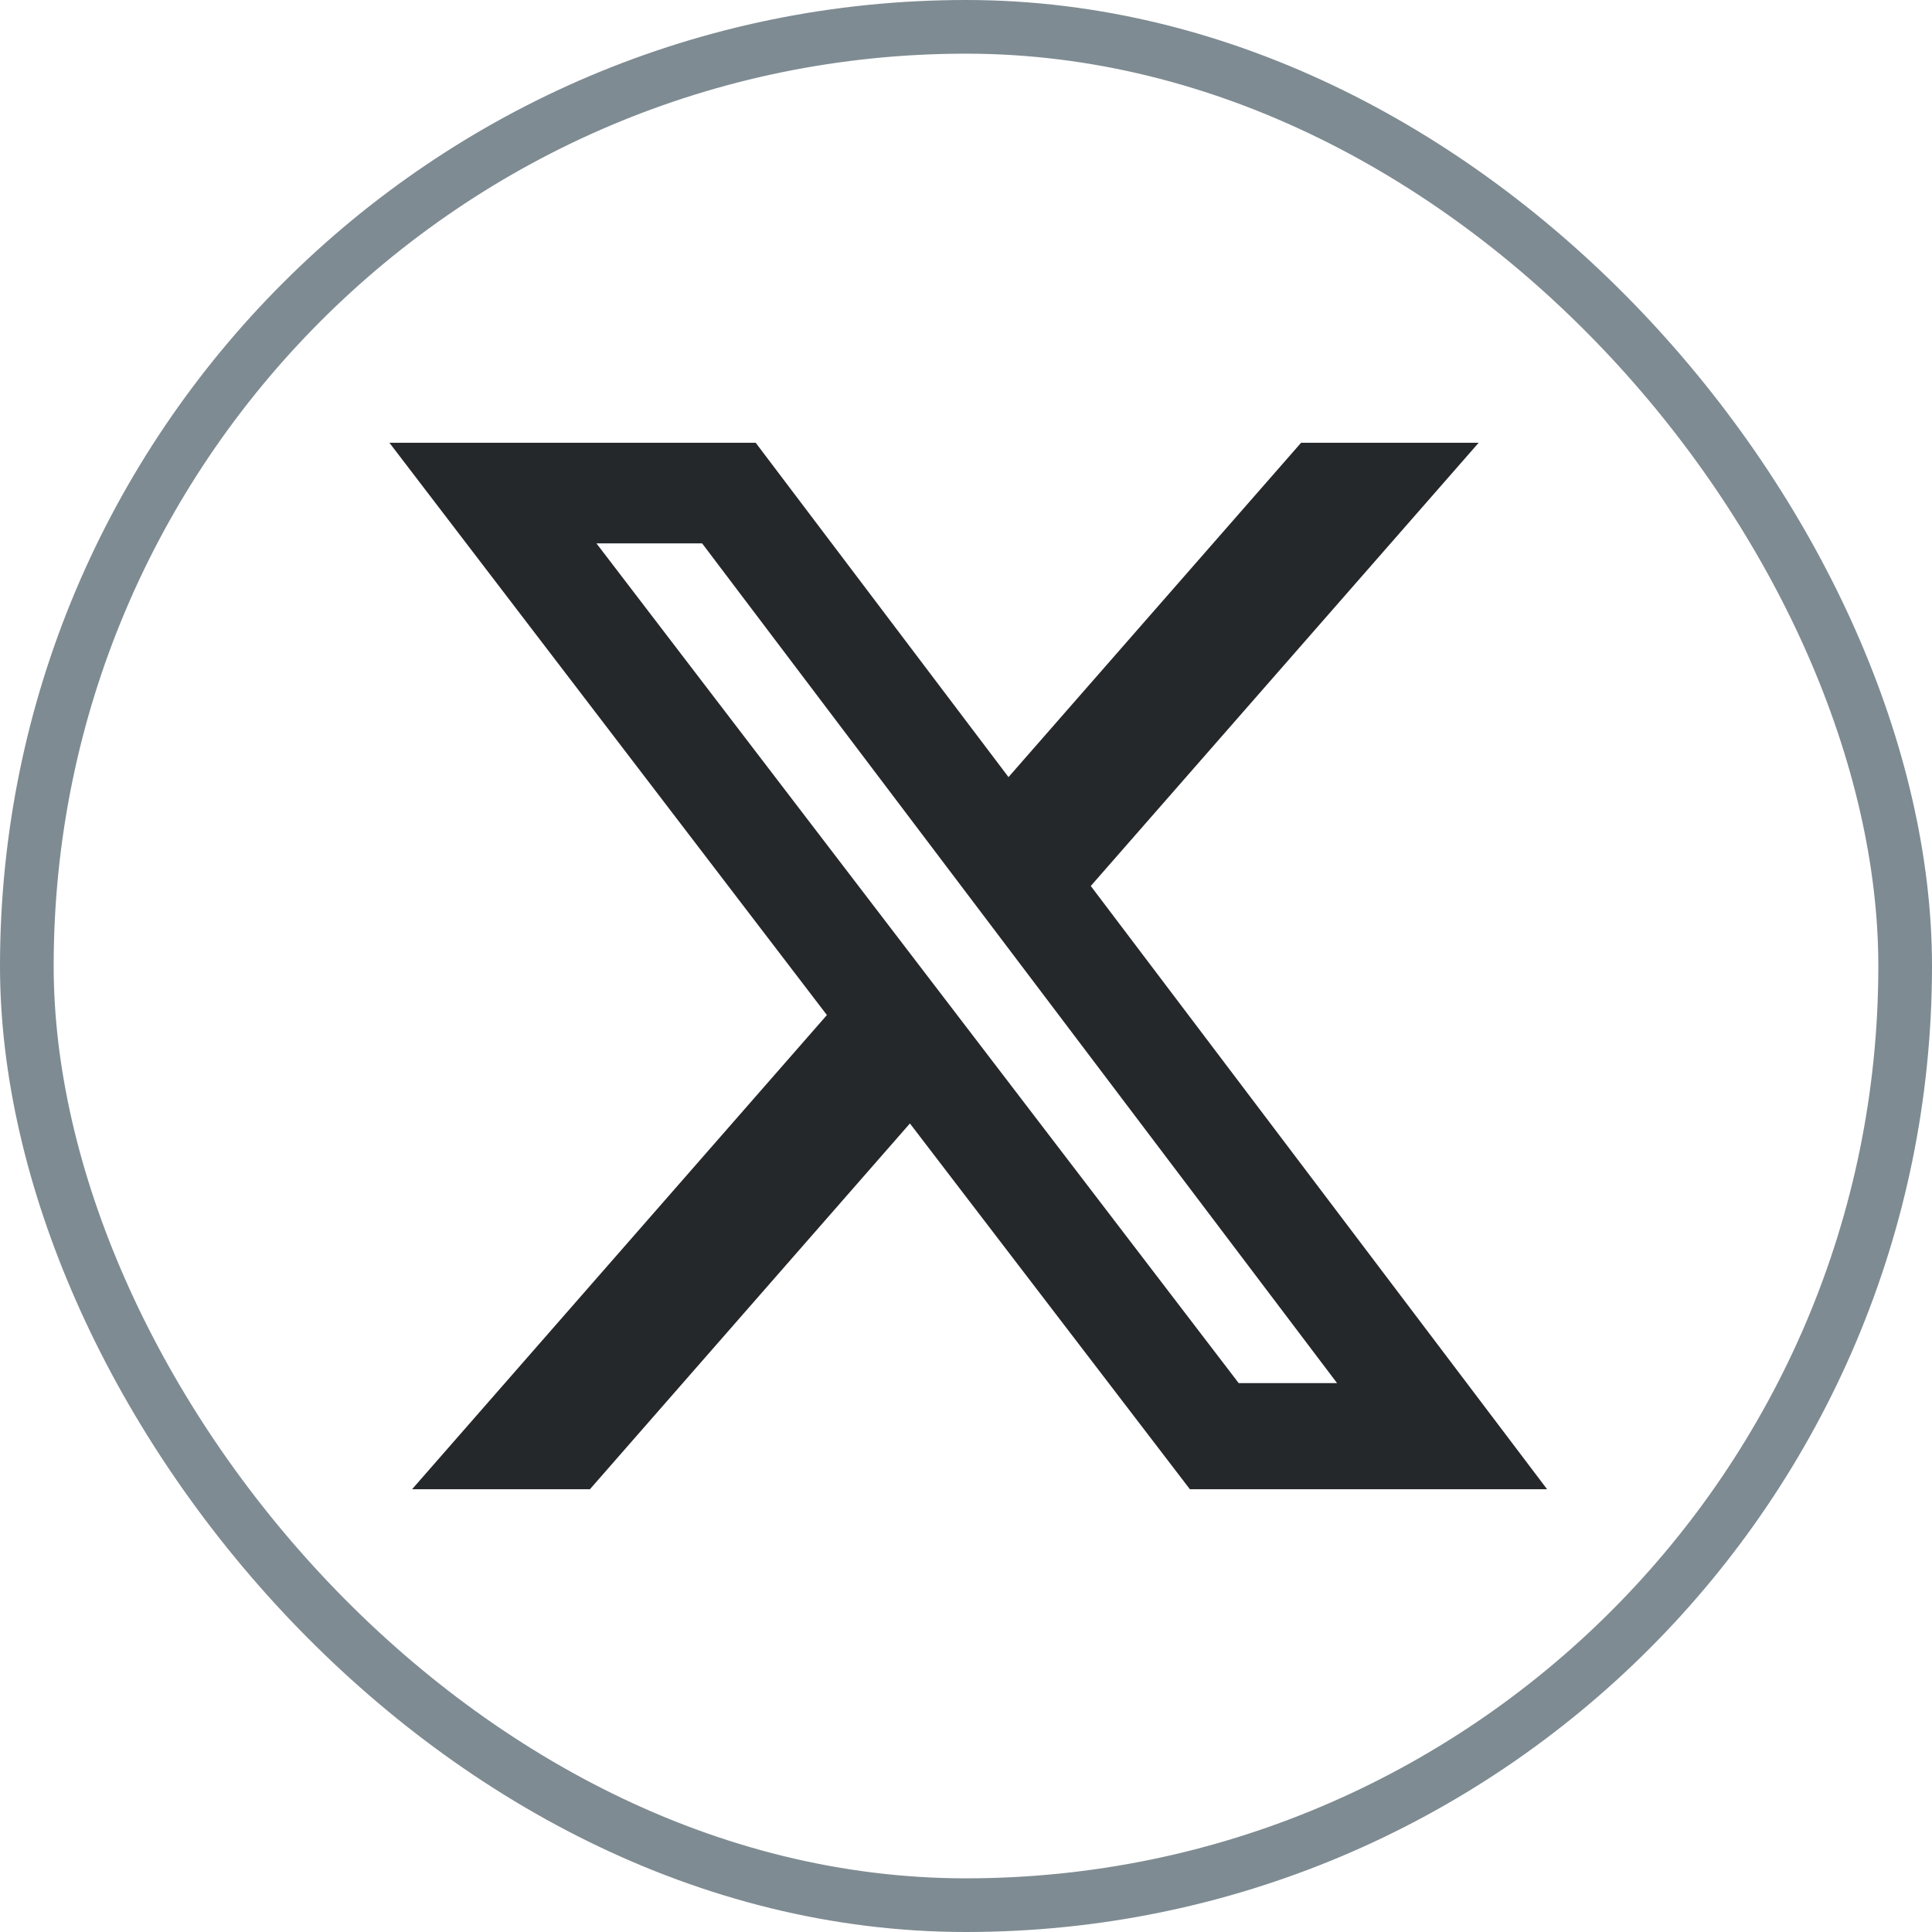 <svg width="36" height="36" viewBox="0 0 36 36" fill="none" xmlns="http://www.w3.org/2000/svg">
<rect x="0.5" y="0.5" width="35" height="35" rx="17.5" stroke="#7E8B92"/>
<path d="M24.244 8.25H27.553L20.325 16.509L28.828 27.75H22.172L16.955 20.934L10.992 27.75H7.678L15.408 18.914L7.256 8.25H14.081L18.792 14.48L24.244 8.25ZM23.081 25.772H24.914L13.083 10.125H11.114L23.081 25.772Z" fill="#25282B"/>
</svg>
